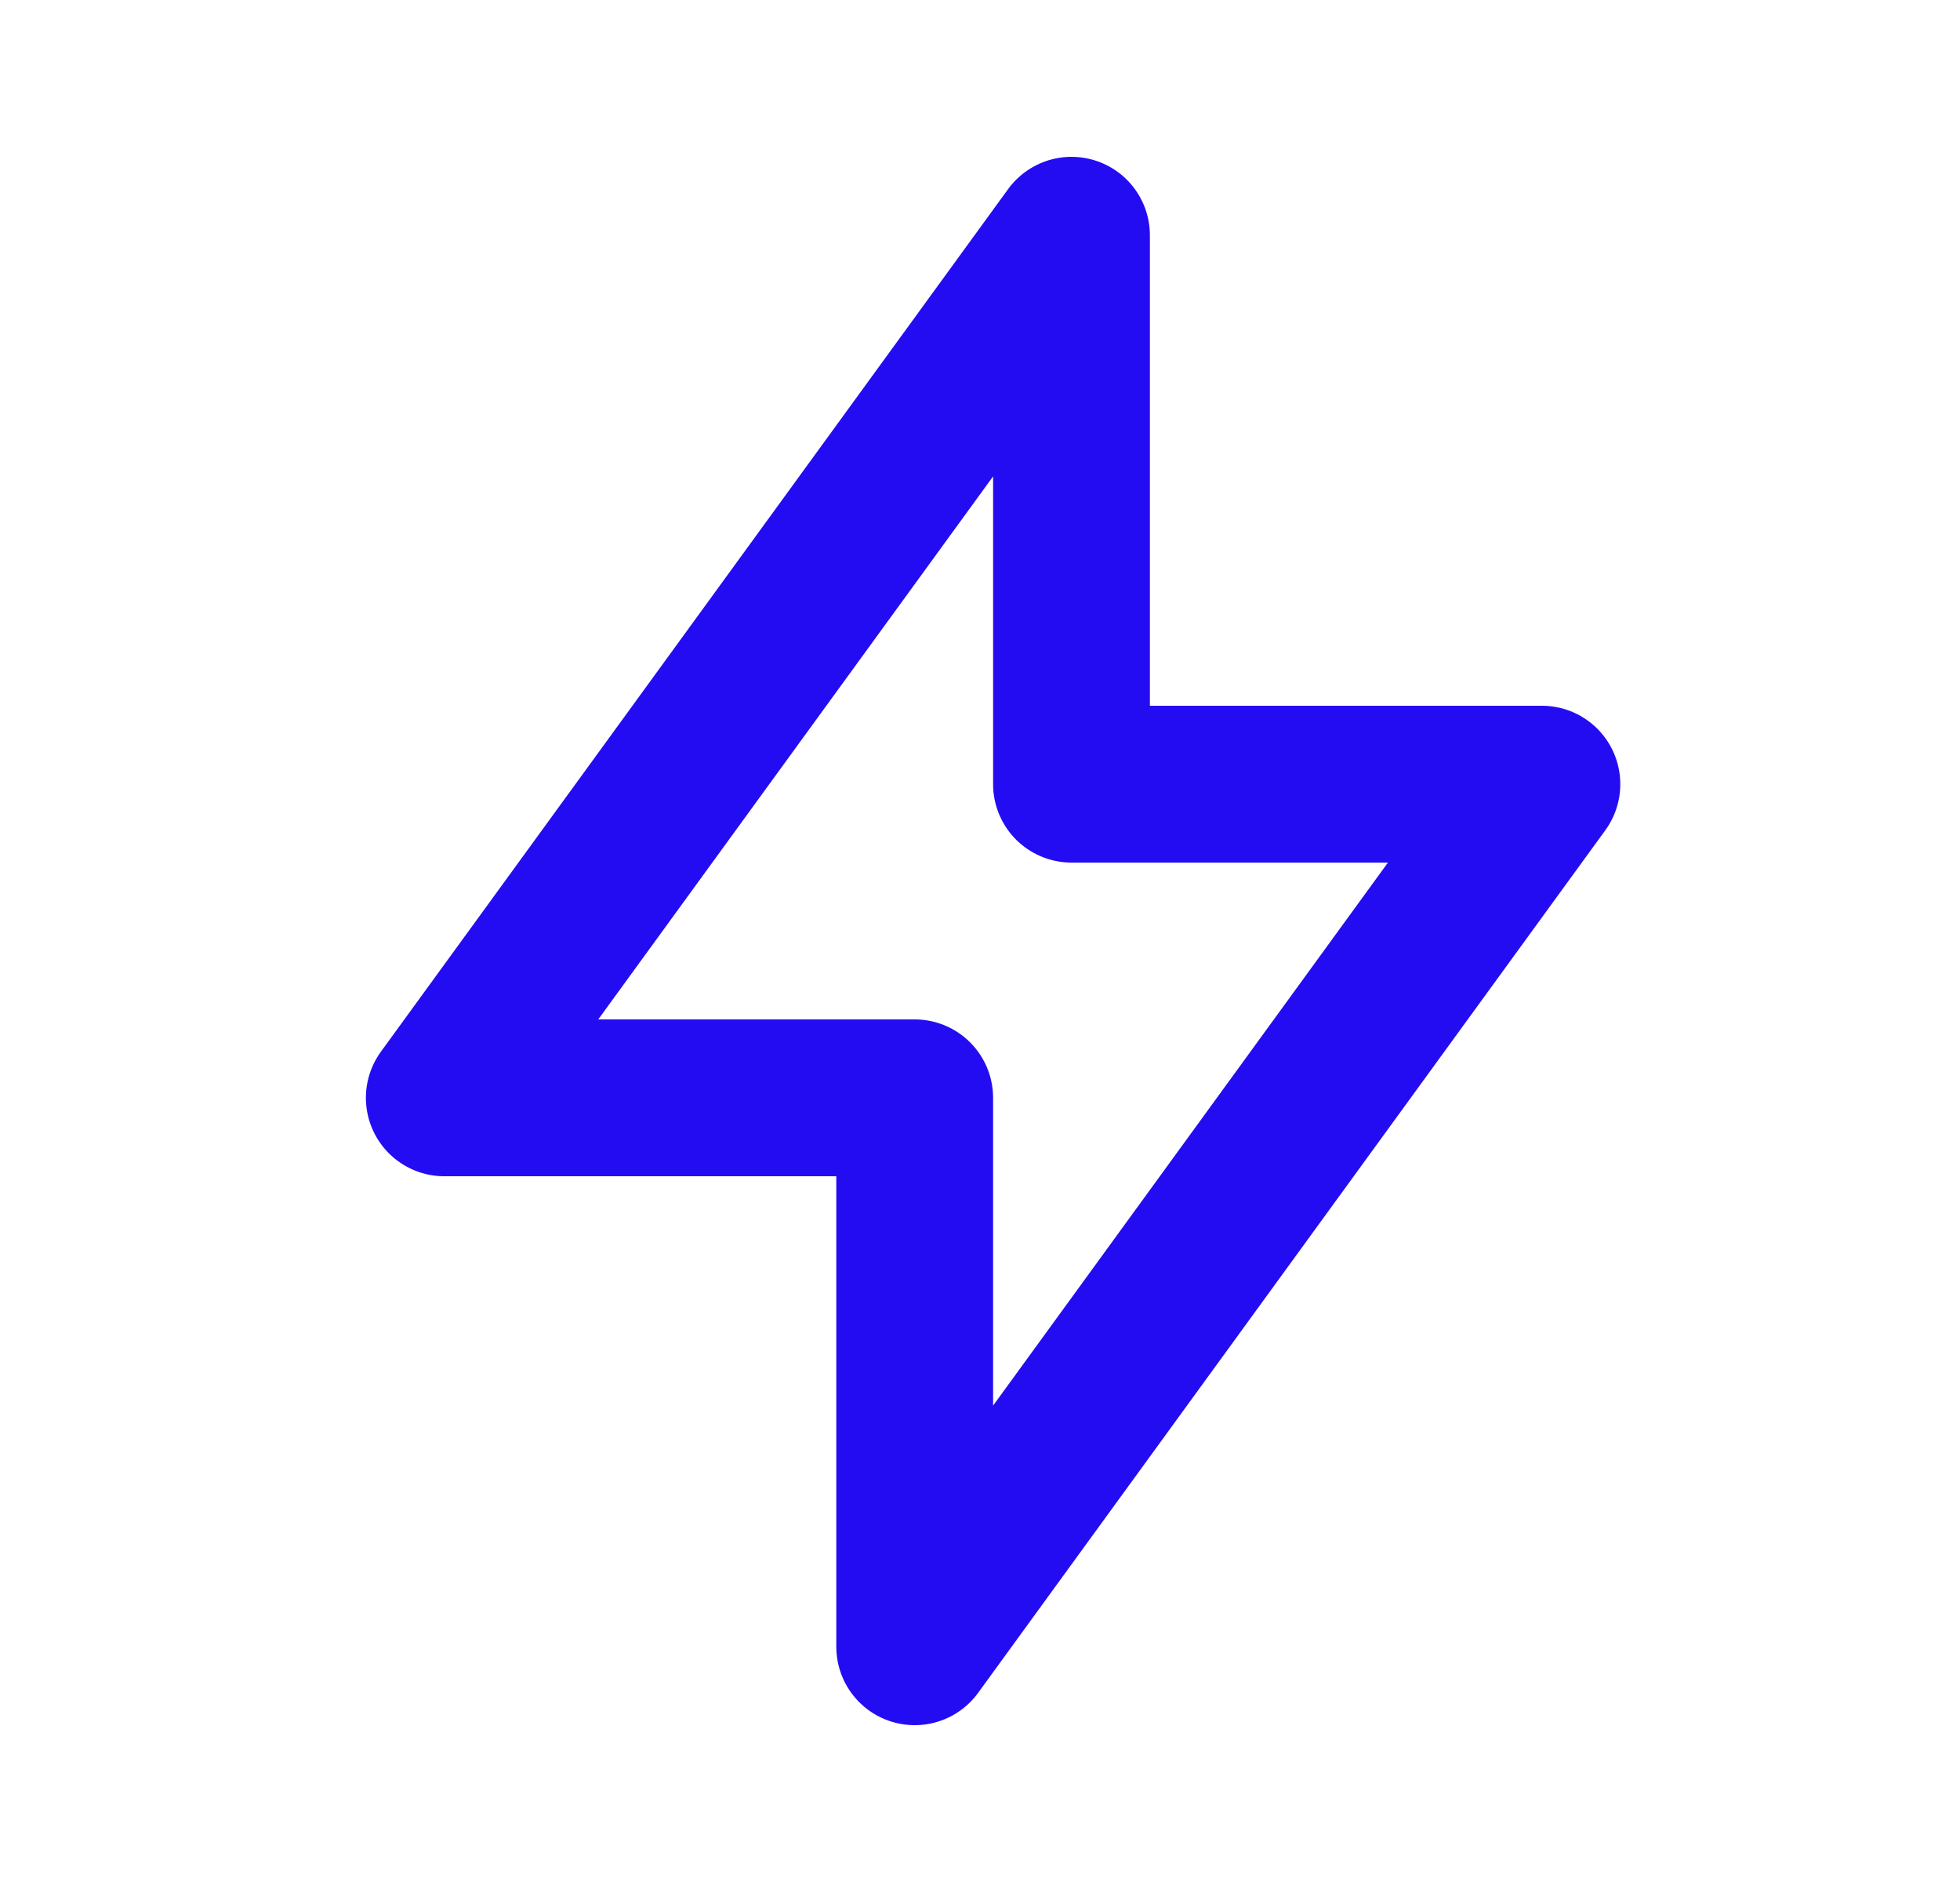 <svg width="25" height="24" viewBox="0 0 25 24" fill="none" xmlns="http://www.w3.org/2000/svg">
<path d="M13.667 3V10H19.667L11.667 21V14H5.667L13.667 3Z" stroke="#240CF2" stroke-width="2" stroke-linecap="round" stroke-linejoin="round"/>
</svg>
